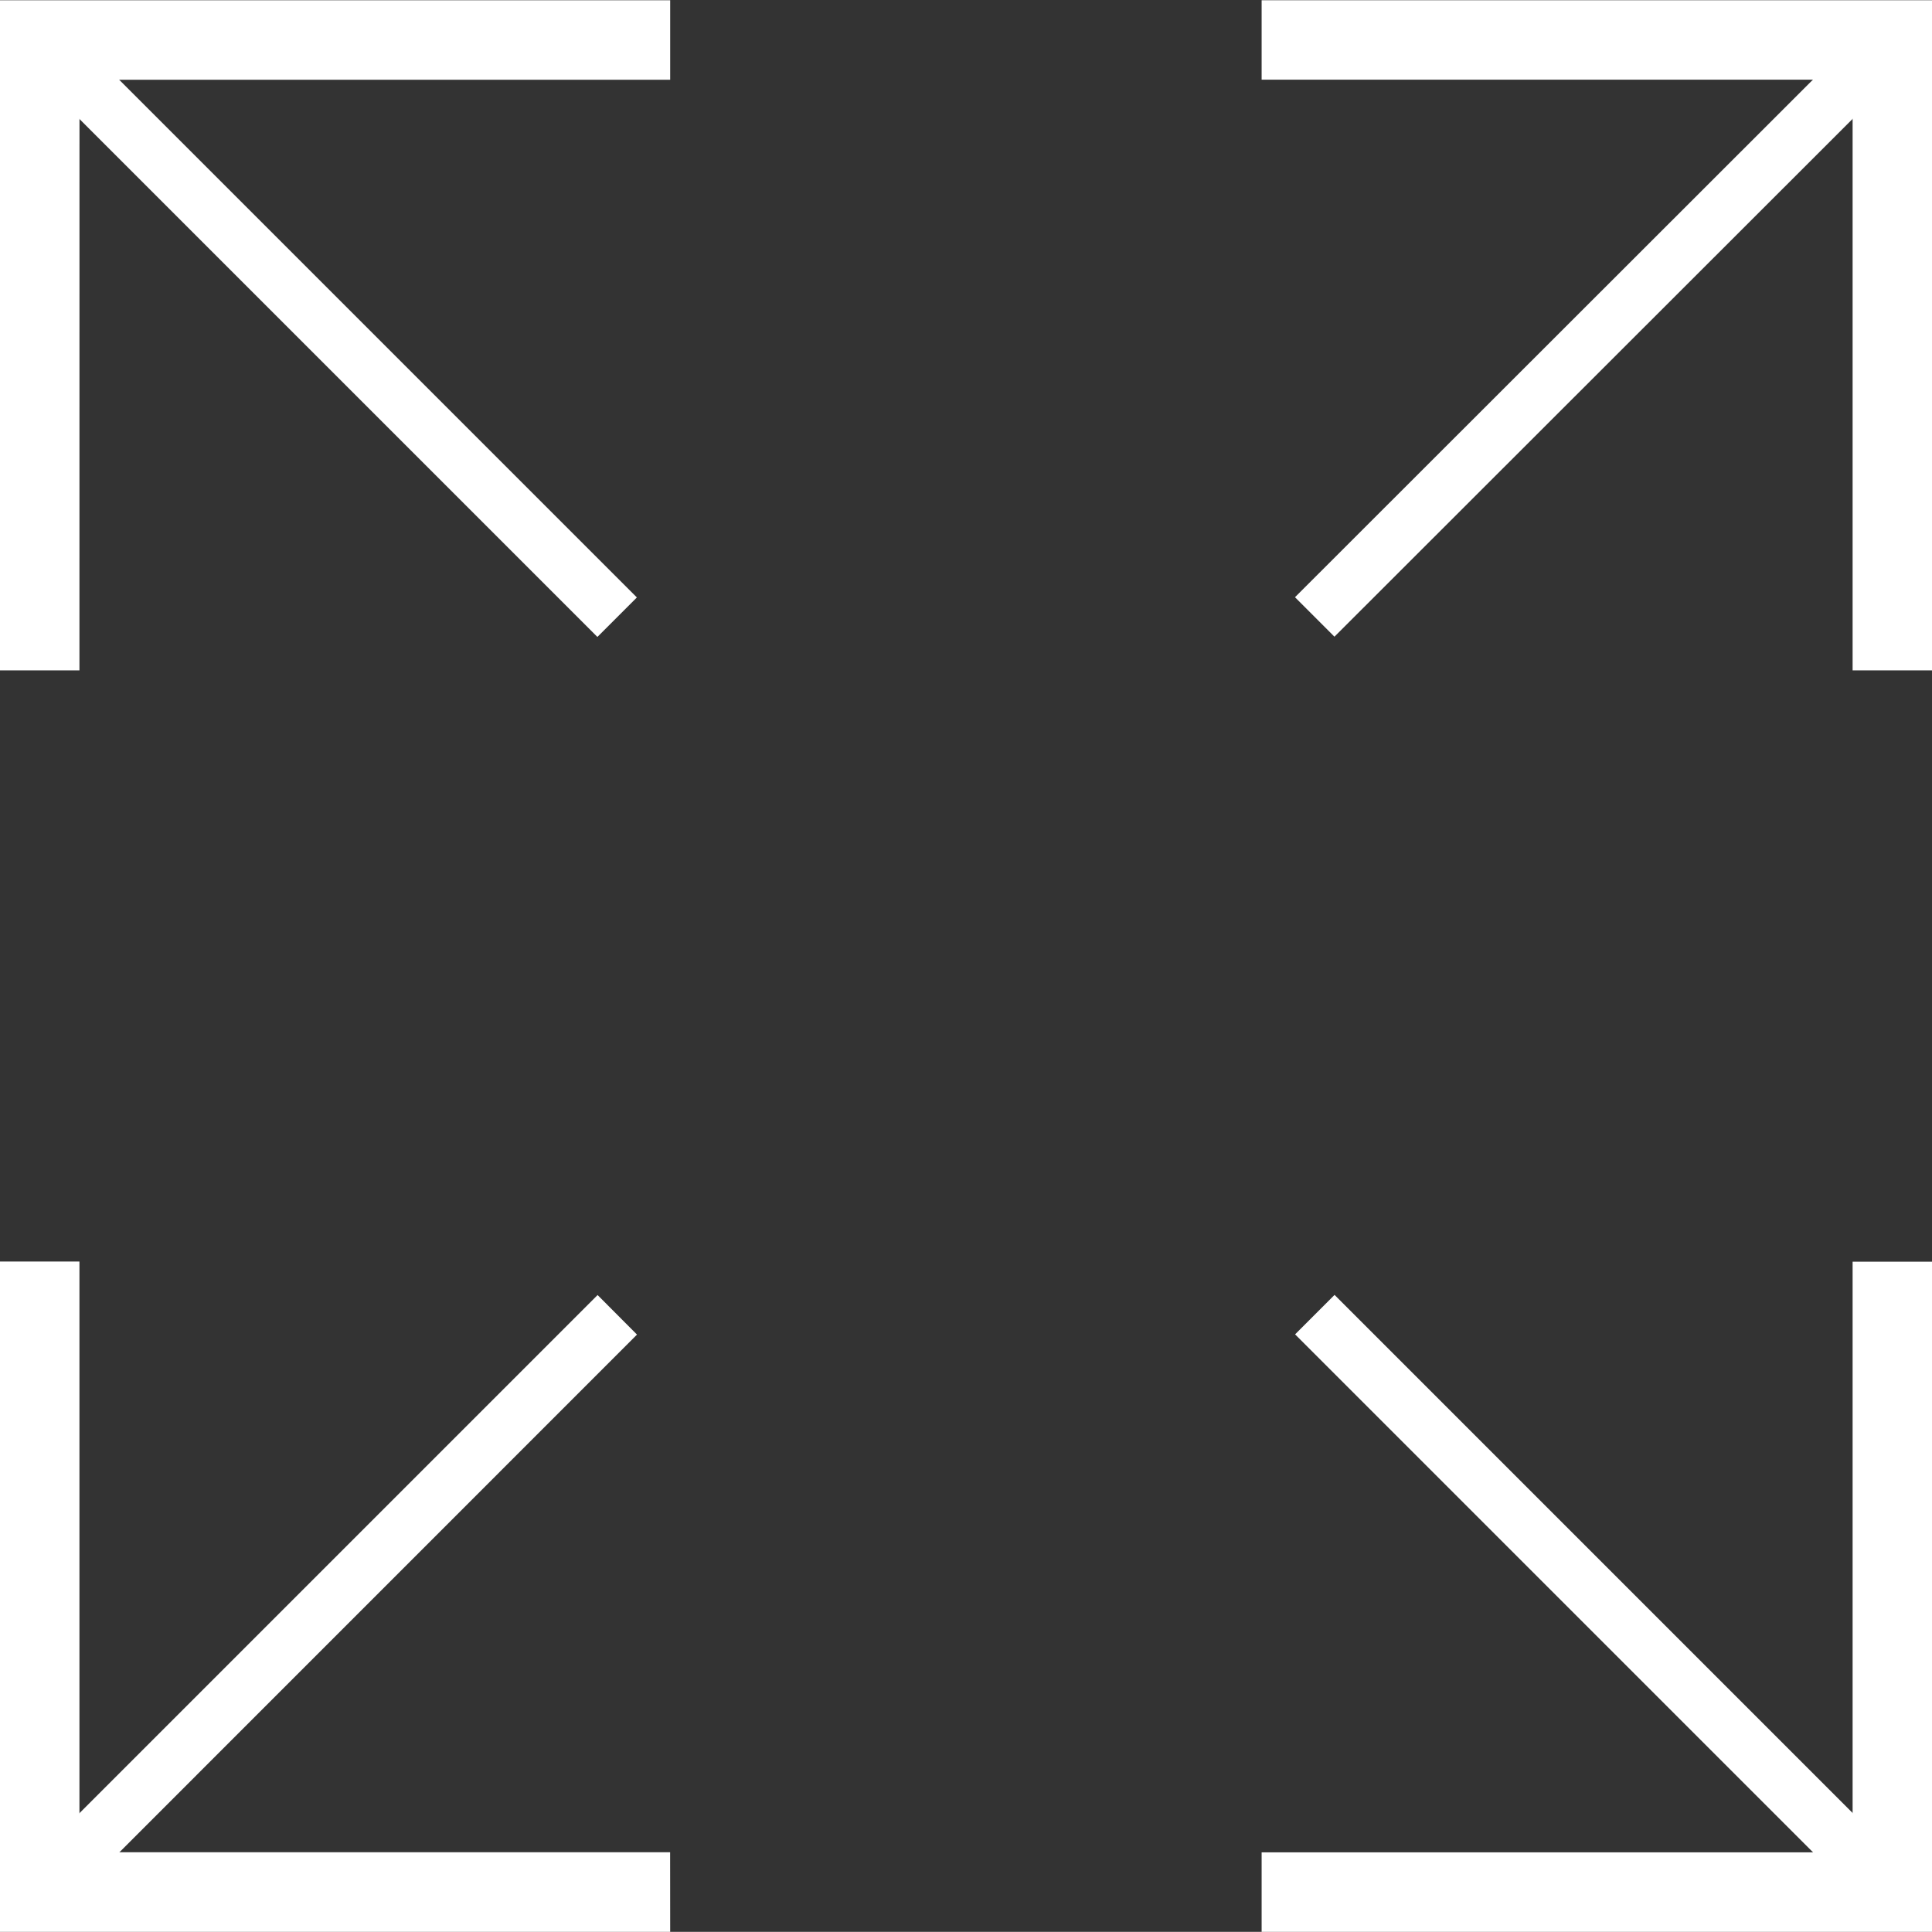 <svg xmlns="http://www.w3.org/2000/svg" width="40.884" height="40.881" viewBox="0 0 40.884 40.881">
  <rect x="0" y="0" width="40.884" height="40.881" fill="#333333" stroke="none"/>
  <g id="Group_124" data-name="Group 124" transform="translate(0.25 0.25)">
    <rect id="Rectangle_26" data-name="Rectangle 26" width="1.181" height="16.989" transform="translate(27.156 27.987) rotate(-44.999)" fill="#fff"/>
    <path id="Path_186" data-name="Path 186" d="M194.62,1095.03H180.933v-1.182h12.506v-12.5h1.181Z" transform="translate(-154.235 -1054.649)" fill="#fff" stroke="#fff" stroke-width="0.5"/>
    <path id="Path_187" data-name="Path 187" d="M165.952,1094.466l-.838-.835,12.01-12.01.834.837Z" transform="translate(-164.728 -1054.466)" fill="#fff"/>
    <path id="Path_188" data-name="Path 188" d="M178.564,1095.03H164.882v-13.685h1.181v12.5h12.5Z" transform="translate(-164.882 -1054.649)" fill="#fff" stroke="#fff" stroke-width="0.5"/>
    <rect id="Rectangle_27" data-name="Rectangle 27" width="1.182" height="16.988" transform="matrix(0.707, -0.707, 0.707, 0.707, 0.381, 1.218)" fill="#fff"/>
    <path id="Path_189" data-name="Path 189" d="M166.063,1078.981h-1.181V1065.3h13.682v1.183h-12.5Z" transform="translate(-164.882 -1065.295)" fill="#fff" stroke="#fff" stroke-width="0.5"/>
    <rect id="Rectangle_28" data-name="Rectangle 28" width="16.982" height="1.181" transform="translate(27.154 12.388) rotate(-44.979)" fill="#fff"/>
    <path id="Path_190" data-name="Path 190" d="M194.62,1078.981h-1.181v-12.5H180.933V1065.3H194.62Z" transform="translate(-154.235 -1065.295)" fill="#fff" stroke="#fff" stroke-width="0.5"/>
  </g>
</svg>
